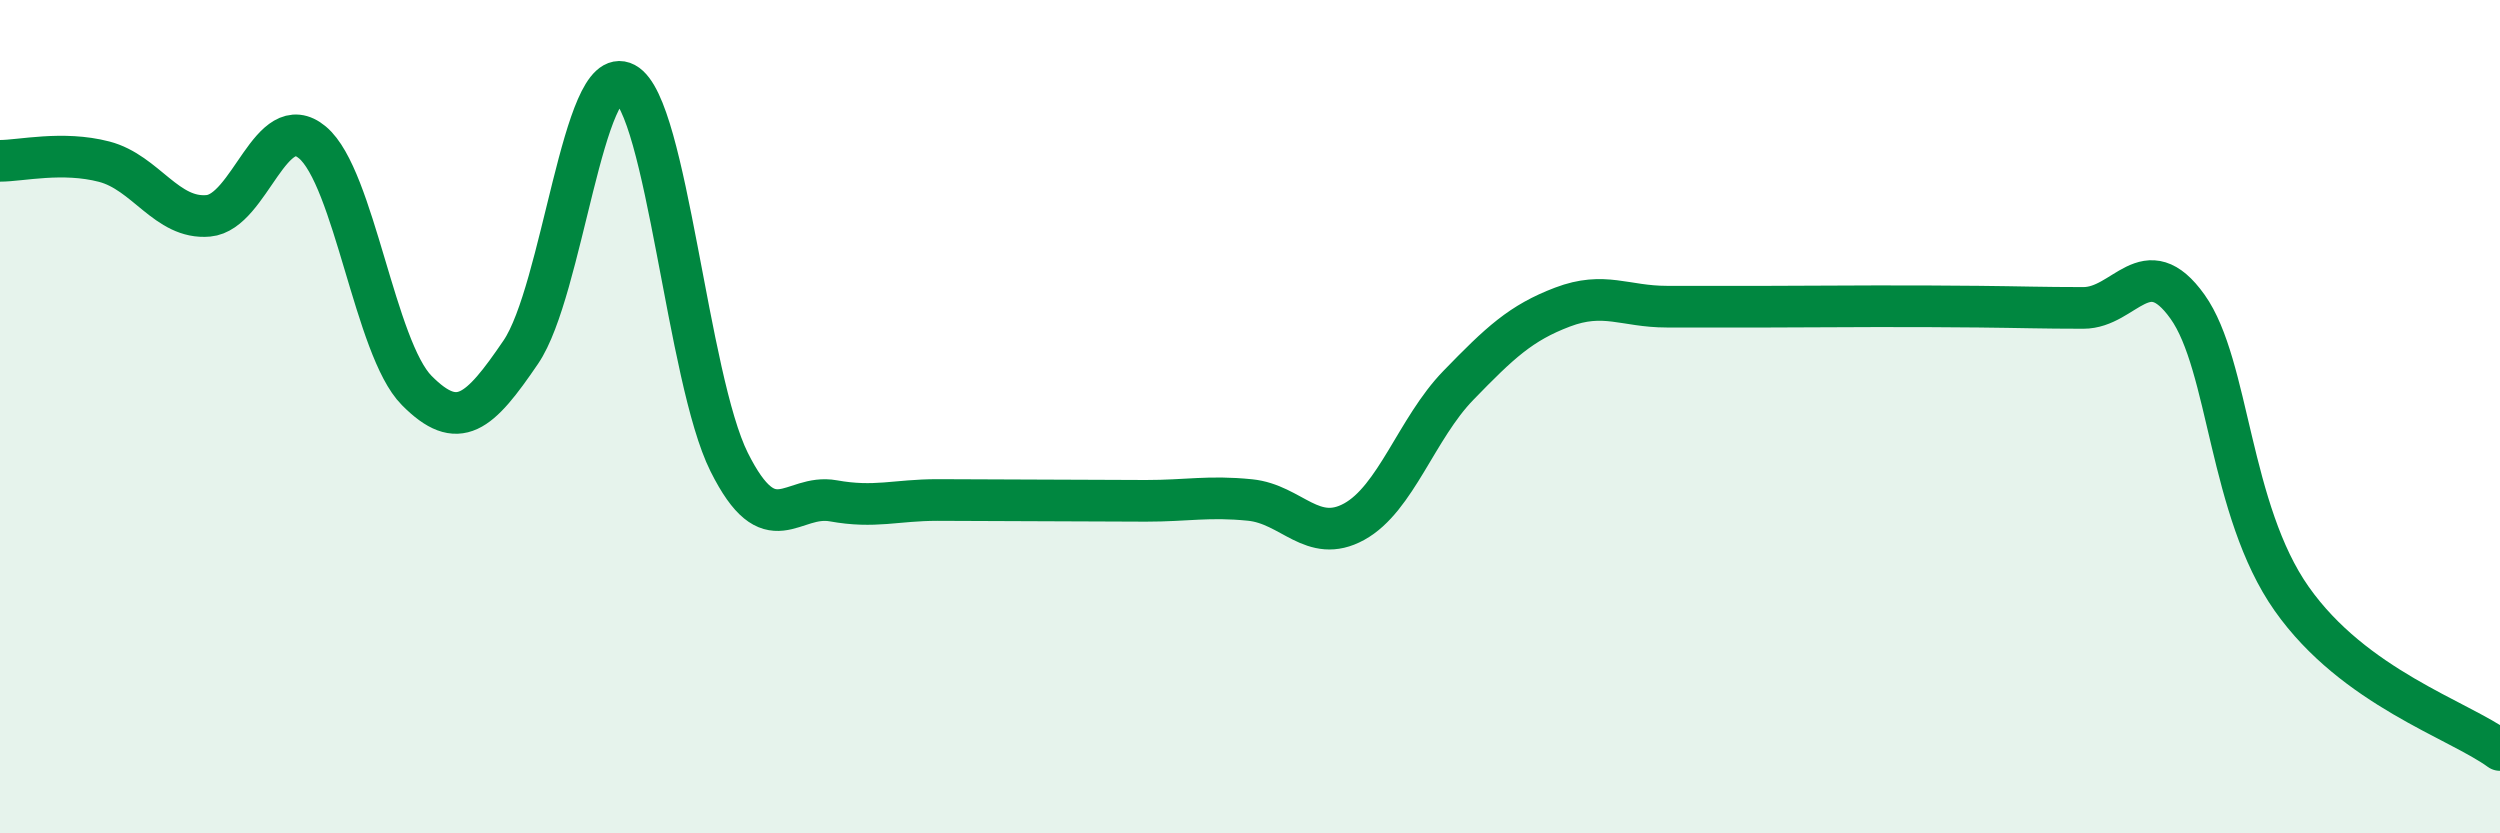 
    <svg width="60" height="20" viewBox="0 0 60 20" xmlns="http://www.w3.org/2000/svg">
      <path
        d="M 0,3.86 C 0.5,3.86 1.5,3.62 2.5,3.88 C 3.5,4.14 4,5.27 5,5.18 C 6,5.09 6.5,2.58 7.5,3.42 C 8.5,4.26 9,8.36 10,9.37 C 11,10.38 11.5,9.92 12.5,8.45 C 13.5,6.98 14,1.47 15,2 C 16,2.53 16.5,9.09 17.5,11.09 C 18.5,13.09 19,11.84 20,12.02 C 21,12.2 21.5,12 22.5,12 C 23.5,12 24,12.01 25,12.01 C 26,12.01 26.5,12.02 27.5,12.02 C 28.5,12.02 29,11.9 30,12 C 31,12.1 31.5,13.07 32.5,12.52 C 33.5,11.97 34,10.28 35,9.25 C 36,8.22 36.5,7.75 37.5,7.37 C 38.5,6.99 39,7.36 40,7.36 C 41,7.36 41.5,7.36 42.5,7.36 C 43.5,7.36 44,7.35 45,7.35 C 46,7.35 46.5,7.35 47.5,7.36 C 48.5,7.37 49,7.39 50,7.39 C 51,7.39 51.5,5.96 52.5,7.36 C 53.5,8.76 53.5,12.24 55,14.37 C 56.5,16.5 59,17.27 60,18L60 20L0 20Z"
        fill="#008740"
        opacity="0.1"
        stroke-linecap="round"
        stroke-linejoin="round"
      />
      <path
        d="M 0,3.86 C 0.5,3.86 1.5,3.62 2.5,3.88 C 3.5,4.14 4,5.27 5,5.18 C 6,5.09 6.5,2.58 7.5,3.42 C 8.5,4.26 9,8.36 10,9.37 C 11,10.38 11.5,9.92 12.5,8.45 C 13.5,6.98 14,1.47 15,2 C 16,2.53 16.5,9.09 17.5,11.09 C 18.5,13.09 19,11.84 20,12.02 C 21,12.2 21.5,12 22.5,12 C 23.5,12 24,12.01 25,12.01 C 26,12.01 26.5,12.02 27.5,12.02 C 28.5,12.02 29,11.9 30,12 C 31,12.1 31.5,13.07 32.5,12.52 C 33.5,11.97 34,10.28 35,9.25 C 36,8.22 36.5,7.75 37.5,7.37 C 38.5,6.99 39,7.36 40,7.36 C 41,7.36 41.5,7.36 42.5,7.36 C 43.5,7.36 44,7.35 45,7.35 C 46,7.35 46.5,7.35 47.5,7.36 C 48.5,7.37 49,7.39 50,7.39 C 51,7.39 51.5,5.96 52.5,7.36 C 53.5,8.76 53.5,12.24 55,14.37 C 56.5,16.5 59,17.27 60,18"
        stroke="#008740"
        stroke-width="1"
        fill="none"
        stroke-linecap="round"
        stroke-linejoin="round"
      />
    </svg>
  